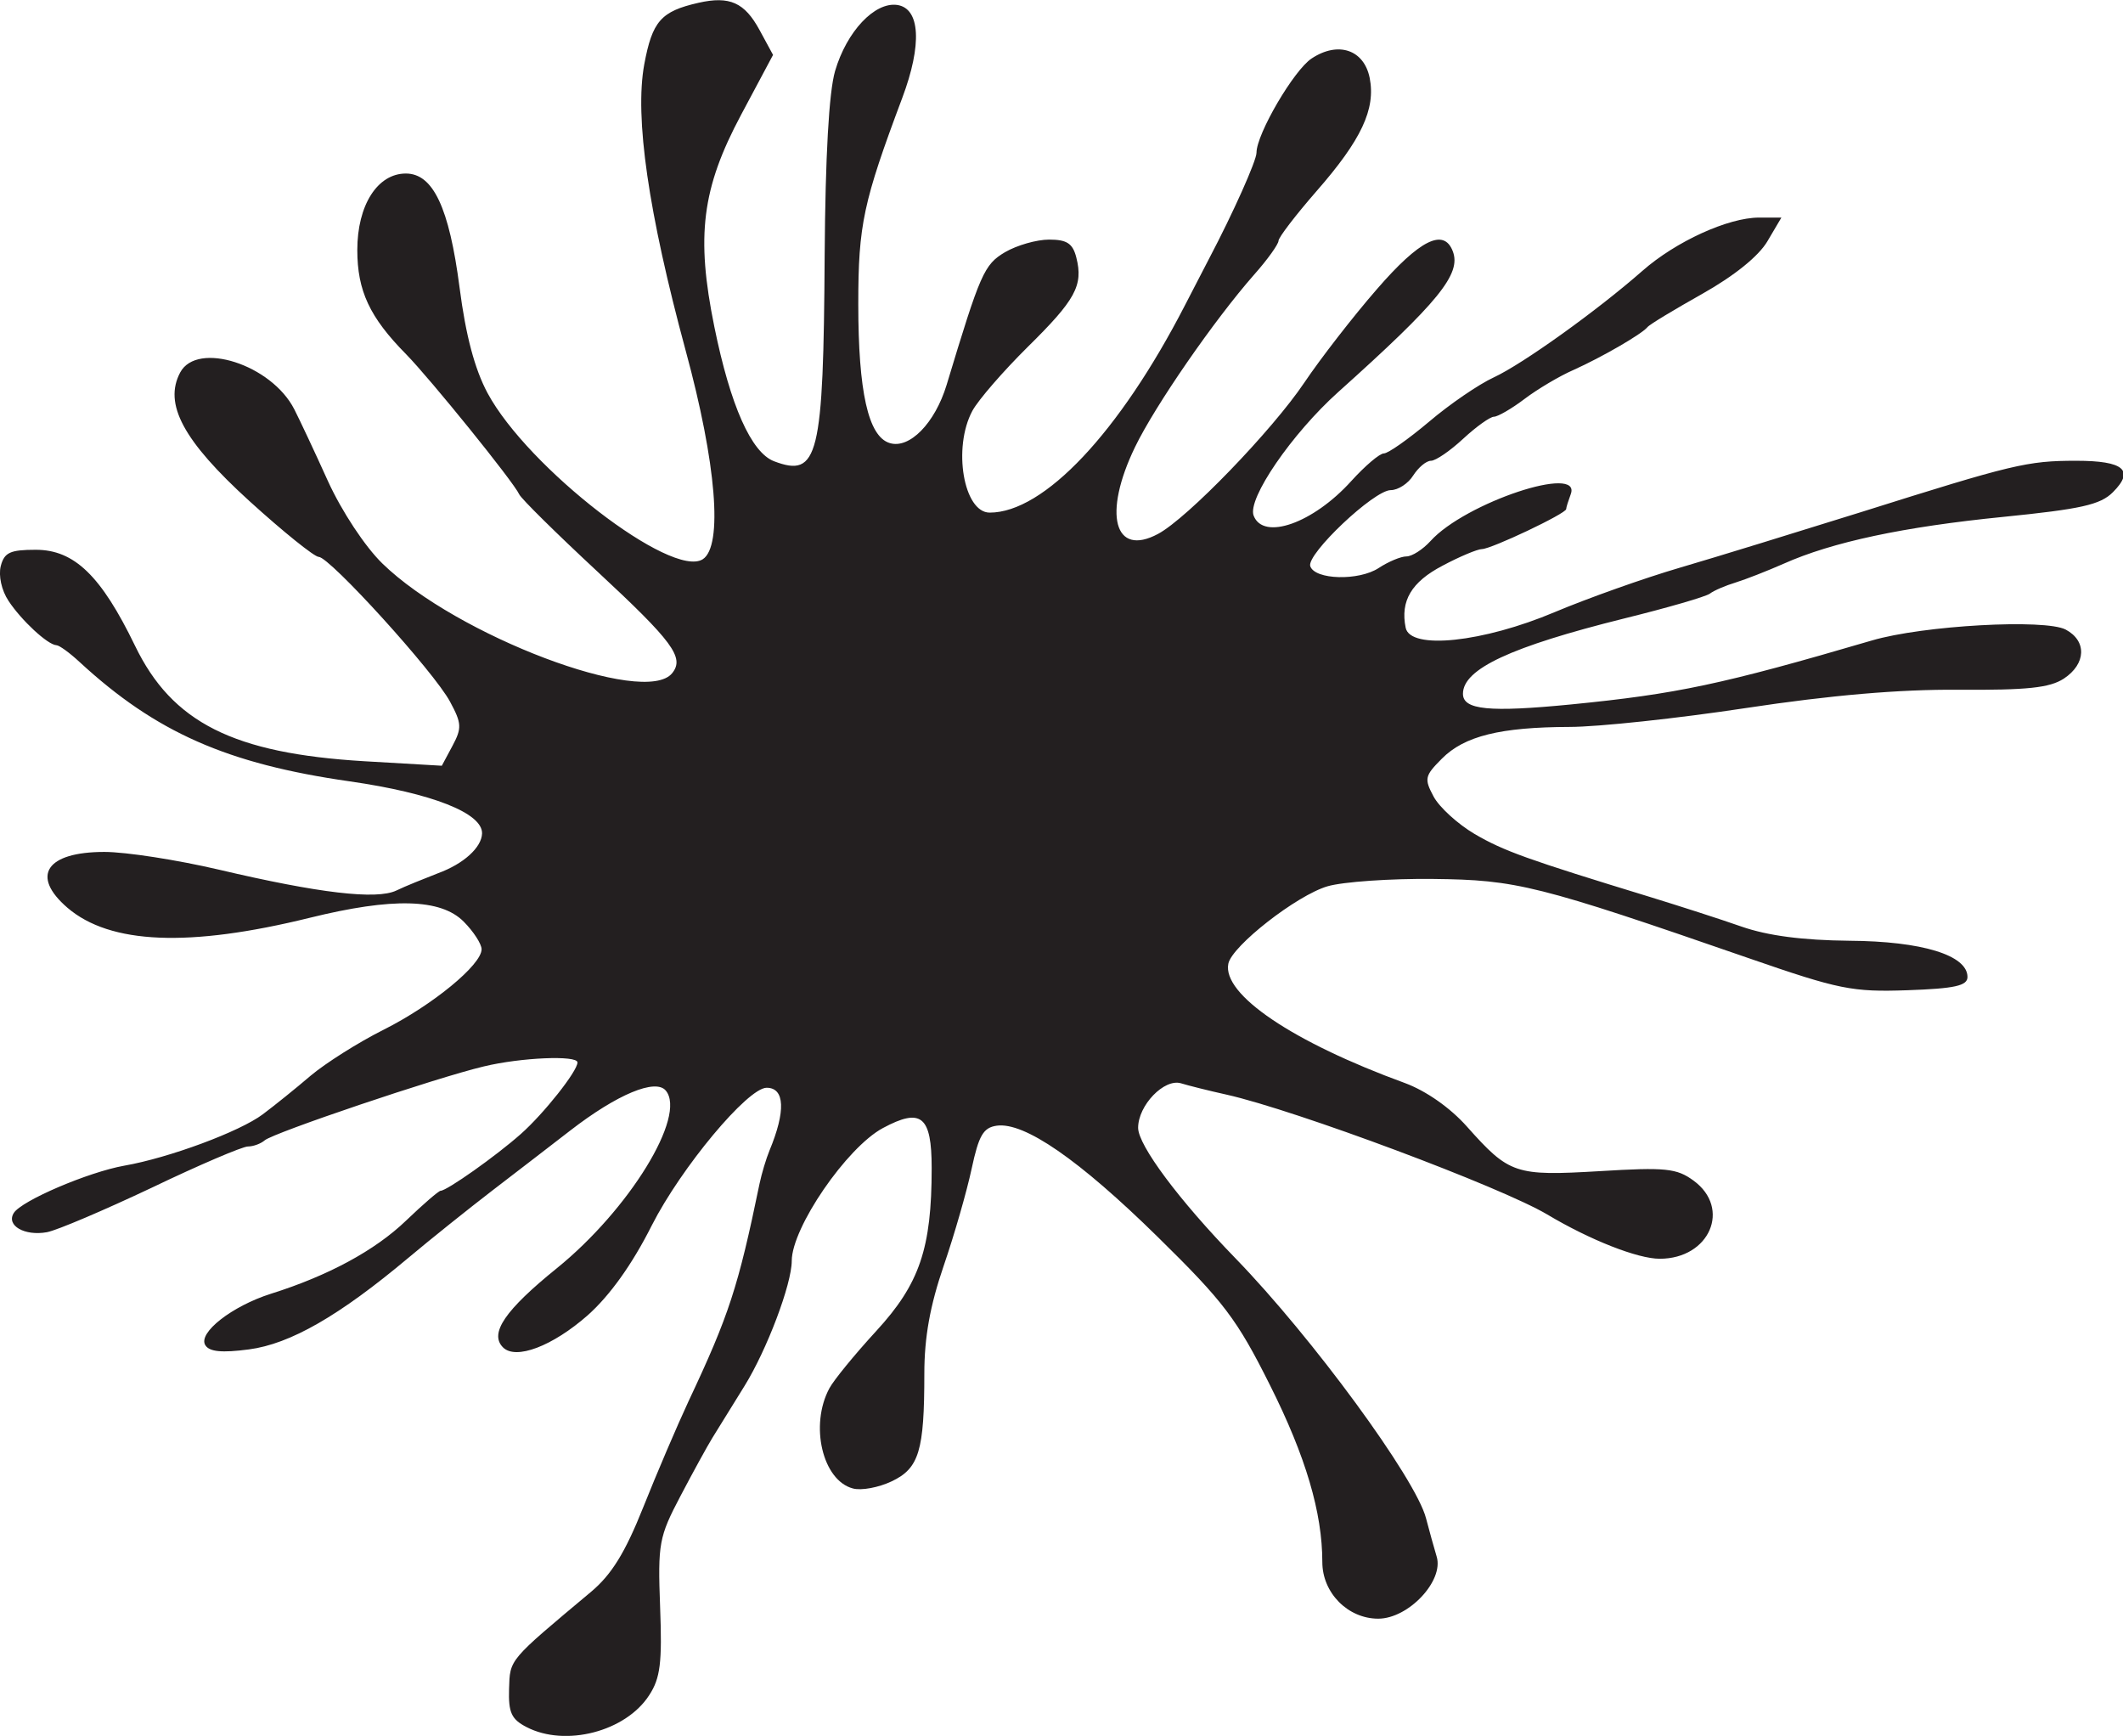 <?xml version="1.0" encoding="utf-8"?>
<!-- Generator: Adobe Illustrator 24.2.3, SVG Export Plug-In . SVG Version: 6.00 Build 0)  -->
<svg version="1.1"
	 id="svg8" xmlns:cc="http://creativecommons.org/ns#" xmlns:dc="http://purl.org/dc/elements/1.1/" xmlns:inkscape="http://www.inkscape.org/namespaces/inkscape" xmlns:rdf="http://www.w3.org/1999/02/22-rdf-syntax-ns#" xmlns:sodipodi="http://sodipodi.sourceforge.net/DTD/sodipodi-0.dtd" xmlns:svg="http://www.w3.org/2000/svg"
	 xmlns="http://www.w3.org/2000/svg" xmlns:xlink="http://www.w3.org/1999/xlink" x="0px" y="0px" viewBox="0 0 896.7 733.1"
	 style="enable-background:new 0 0 896.7 733.1;" xml:space="preserve">
<style type="text/css">
	.st0{fill:#231F20;}
</style>
<sodipodi:namedview  bordercolor="#666666" borderopacity="1.0" id="base" inkscape:current-layer="layer1" inkscape:cx="592.72501" inkscape:cy="464.00974" inkscape:document-rotation="0" inkscape:document-units="mm" inkscape:pageopacity="0.0" inkscape:pageshadow="2" inkscape:window-height="1001" inkscape:window-maximized="1" inkscape:window-width="1920" inkscape:window-x="-9" inkscape:window-y="-9" inkscape:zoom="0.98994949" pagecolor="#ffffff" showgrid="false">
	</sodipodi:namedview>
<g id="layer1" transform="translate(46.215,-29.818)" inkscape:groupmode="layer" inkscape:label="Layer 1">
	<g id="g889">
		<path id="path847" class="st0" d="M176.2,759.2c-6.4-3.3-7.7-6.1-7.4-16.1c0.4-12.7-0.4-11.7,34.6-41c8.7-7.3,14.4-16.5,22.1-35.8
			c5.7-14.3,14.3-34.4,19.1-44.7c17.1-36.3,21-48.3,30-91.9c0.9-4.3,2.8-10.6,4.2-14c6.9-16.6,6.5-26.5-1.2-26.5
			c-8,0-36.1,33.7-48.5,58.1c-8.4,16.7-17.8,29.7-27.1,38c-14.8,13-30.4,19-35.8,13.5c-5.8-5.9,0.9-15.7,22.8-33.4
			c30.5-24.7,54.9-64.3,46-75c-4.3-5.2-20.5,1.5-40.4,16.9c-8.1,6.3-23,17.7-33,25.4c-10,7.7-25.9,20.4-35.3,28.3
			c-29.2,24.5-49.9,36.4-67.4,38.7c-11.4,1.5-16.7,1-18.4-1.8c-3.2-5.2,11.3-16.5,27.7-21.7c24.2-7.6,44-18.3,57.1-30.9
			c7.2-6.9,13.8-12.6,14.6-12.6c2.6,0,23.3-14.6,33.9-24c9.7-8.6,23.9-26.5,23.9-30.2c0-3.1-23.9-2.1-39.6,1.7
			c-20.2,4.8-88.8,28-92.5,31.2c-1.6,1.4-4.8,2.6-7.1,2.6c-2.3,0-20.6,7.8-40.6,17.4c-20.1,9.5-40,18-44.3,18.8
			c-9.4,1.7-17.3-2.8-14-8.1c3.2-5.2,31.5-17.3,46.7-20c18.9-3.3,48.8-14.4,58.5-21.7c4.8-3.6,13.9-10.9,20.2-16.3
			c6.3-5.3,20.2-14.1,30.8-19.4c20.7-10.4,41.4-27.4,41.4-34c0-2.2-3.4-7.5-7.6-11.7c-9.7-9.7-30-10.2-64.9-1.6
			C33.6,430,0.3,428.6-17.7,413.2c-15.7-13.5-9-23.6,15.6-23.6c9.1,0,30.9,3.4,48.4,7.5c42.1,9.9,66.5,12.8,74.9,8.8
			c3.7-1.8,11.7-5,17.6-7.3c10.9-4,18.4-10.9,18.6-16.8c0.2-8.6-21.1-17-55.9-22c-51.8-7.4-81.9-20.7-114.1-50.4
			c-4.2-3.9-8.6-7.1-9.8-7.1c-3.7-0.2-14.8-10.5-20.2-18.7c-3-4.5-4.3-10.7-3.3-14.7c1.5-5.8,4-6.9,14.8-6.9
			c16.3,0,27.6,11,41.9,40.5c15.7,32.5,41.6,45.5,96.9,48.8l32.7,1.9l4.5-8.4c4-7.5,3.9-9.5-1-18.6C137.2,313.6,93,265,88.4,265
			c-1.8,0-15-10.6-29.3-23.6c-27.9-25.4-36.3-41-29.2-54.3c7.2-13.4,38.6-3.3,48.2,15.6c2.2,4.3,8.6,17.9,14.2,30.3
			c5.9,12.9,15.7,27.7,23,34.8c31.3,30.5,110.9,60.6,122.4,46.3c5.3-6.6,0.3-13.3-31.9-43.2c-17.1-15.9-31.8-30.4-32.7-32.3
			c-2.4-5.3-37.6-48.8-47.8-59.2c-15.4-15.6-20.6-26.8-20.6-44c0-18.9,8.5-32.3,20.5-32.3c11.5,0,18.3,14.3,22.7,48.2
			c2.6,20.2,6.4,34.4,11.8,44.5c17,31.6,77.8,78.5,90.9,70.2c8.6-5.5,5.8-40.4-7.2-88.1c-15.8-58.4-21.6-98.5-17.5-120.9
			c3.4-18.2,7-22.4,22.9-26c13.2-3,19.5-0.1,25.8,11.5l5.7,10.5l-13.5,25.3c-16.6,31.1-19.1,51.2-11.3,89.5
			c6.8,33.4,15.6,53.1,25.2,56.8c18.7,7.1,20.9-1.7,21.4-87.3c0.3-41.5,1.8-68.6,4.4-77.5c4.9-16.7,16.7-29.2,26.2-27.9
			c9.8,1.4,10.6,16.8,2.2,39.2c-16.5,44-18.6,53.6-18.6,87.1c0,37,4.2,55.9,13.2,58.7c8.4,2.7,19.2-8.4,24.1-24.5
			c14.3-47.3,15.8-50.8,24.7-56.1c5-2.9,13.3-5.3,18.6-5.3c7.5,0,10,1.6,11.5,7.6c3,11.8-0.4,17.9-20.6,37.8
			c-10.3,10.2-20.8,22.3-23.3,26.9c-8.4,15.6-3.7,43,7.3,43c22.9,0,54.8-33.8,82.5-87.6c3.9-7.5,8.5-16.5,10.3-19.9
			c10-19,19.9-41.1,19.9-44.5c0-7.9,15.8-34.9,23.3-39.8c11.2-7.4,22.1-3.7,24.5,8.2c2.6,13.2-3.5,26.2-22.5,47.9
			c-8.8,10.1-16,19.5-16,20.9c0,1.4-4.6,7.9-10.3,14.3c-16.9,19.2-41.9,55.4-50.3,72.8c-13.7,28.3-8.8,46.6,9.7,36.7
			c12.4-6.6,48.3-43.8,61.8-63.9c6.8-10.1,20.5-27.8,30.6-39.4c18.1-20.9,28.3-26,32.1-16.1c3.7,9.6-5.9,21.4-48.4,59.5
			c-19.5,17.5-38.5,45.1-35.7,52.2c4.1,10.6,25.1,3.2,41.2-14.6c5.8-6.4,12-11.7,13.8-11.7c1.8,0,10.3-6,19.1-13.4
			c8.7-7.4,21-15.8,27.3-18.7c12.3-5.7,43.8-28.3,62.8-45c14.1-12.4,36.2-22.5,49.3-22.5h9.4l-5.9,10c-3.7,6.3-14,14.6-27.5,22.2
			c-11.9,6.7-22.4,13-23.2,14.1c-2.5,3-19.3,12.7-31.1,18c-6,2.6-15.4,8.2-20.8,12.3c-5.4,4.1-11.3,7.5-12.9,7.5s-7.5,4.2-13,9.3
			c-5.5,5.1-11.6,9.3-13.6,9.3s-5.3,2.8-7.5,6.2c-2.1,3.4-6.4,6.2-9.5,6.2c-7.1,0-35.6,27-34,32.1c1.9,5.8,20.5,6.3,28.9,0.8
			c4.1-2.7,9.4-4.9,11.7-4.9c2.4,0,6.9-2.9,10.2-6.5c14.6-16.2,64.2-32.7,59.2-19.7c-1,2.7-1.9,5.5-1.9,6.2
			c0,1.9-31.7,16.9-35.6,16.9c-1.8,0-9.3,3.1-16.6,7c-13.2,6.9-17.9,14.9-15.6,26.2c1.9,9.5,32.7,6.2,63-6.6
			c13.8-5.8,37.6-14.3,53-18.8s49.7-15.1,76.3-23.4c64.1-20.2,70.2-21.7,90.9-21.7c20.2,0,24.8,4,15.5,13.3
			c-5.3,5.3-13.5,7.1-46.3,10.4c-42.1,4.2-72.2,10.6-92.8,19.8c-6.8,3-16,6.6-20.2,7.9c-4.3,1.3-9.2,3.4-10.9,4.7
			c-1.7,1.3-18,6-36.2,10.5c-47.8,11.9-68.1,21.3-68.1,31.8c0,6.8,11,7.9,45.7,4.5c44.5-4.4,63.6-8.4,127-27
			c21.7-6.4,73.2-9.2,81.9-4.6c9,4.8,8.6,14.5-0.8,20.7c-6,3.9-15.5,4.9-44.5,4.7c-24.9-0.2-54,2.3-89.6,7.7c-29,4.4-62.6,8-74.7,8
			c-29.1,0.1-44.4,3.8-53.9,13.4c-7.3,7.3-7.5,8.5-3.5,16c2.4,4.5,10.2,11.6,17.3,15.8c12.3,7.2,22.4,10.8,74.4,26.7
			c12,3.7,29.2,9.2,38.3,12.4c11.2,3.9,25.9,5.8,45.6,6c30.7,0.2,49.9,6.1,49.9,15.3c0,3.7-5.3,4.9-25.4,5.6
			c-23.3,0.8-28.8-0.3-66.9-13.5c-89.5-31-98.1-33.1-133.4-33.5c-18-0.2-38.1,1.2-44.6,3.1c-13,3.8-40.4,25.2-41.9,32.7
			c-2.6,13,27.2,33.1,74.6,50.4c8.9,3.3,19.1,10.4,26.2,18.4c17.9,20.1,20.4,20.9,56.1,18.8c27.8-1.7,32.5-1.2,39.6,4
			c16,11.7,6.8,33-14.3,33c-9.3,0-29.4-7.9-47.5-18.7c-19.5-11.6-106.1-44-135.4-50.6c-7.7-1.7-16.4-3.9-19.3-4.8
			c-7.1-2.1-18.1,9.3-18.1,18.8c0,7.4,17.3,30.6,41.2,55.2c32.4,33.4,76.1,93,80.4,109.7c1.4,5.3,3.4,12.6,4.5,16.2
			c3.1,10.2-11.9,26.2-24.7,26.2c-12.8,0-23.6-10.9-23.6-23.9c0-20.9-7-44.6-22.1-74.7c-14-28-19.5-35.2-47.4-62.6
			c-33.4-32.8-56.4-48.6-68-47c-5.7,0.8-7.6,4.1-10.6,18.1c-2,9.4-7.3,27.9-11.8,41c-5.8,16.9-8.2,30.3-8.2,45.6
			c0,32.6-2.2,40-13.8,45.5c-5.5,2.6-12.8,4-16.4,3c-12.8-3.4-18.3-26.7-9.9-42.3c1.8-3.4,10.7-14.3,19.8-24.2
			c18.3-19.9,23.4-34.9,23.4-68.8c0-22-4.4-25.6-20.6-16.9c-15.3,8.2-38.5,42.1-38.5,56.1c0,9.8-10.5,37.6-20,52.9
			c-5.3,8.6-11.4,18.4-13.5,21.8c-2.1,3.4-8.2,14.5-13.5,24.6c-9.1,17.3-9.6,20-8.6,46.9c0.9,23.5,0.1,30-4.6,37.2
			C218.1,761.1,192.6,767.7,176.2,759.2L176.2,759.2z"/>
	</g>
</g>
</svg>
